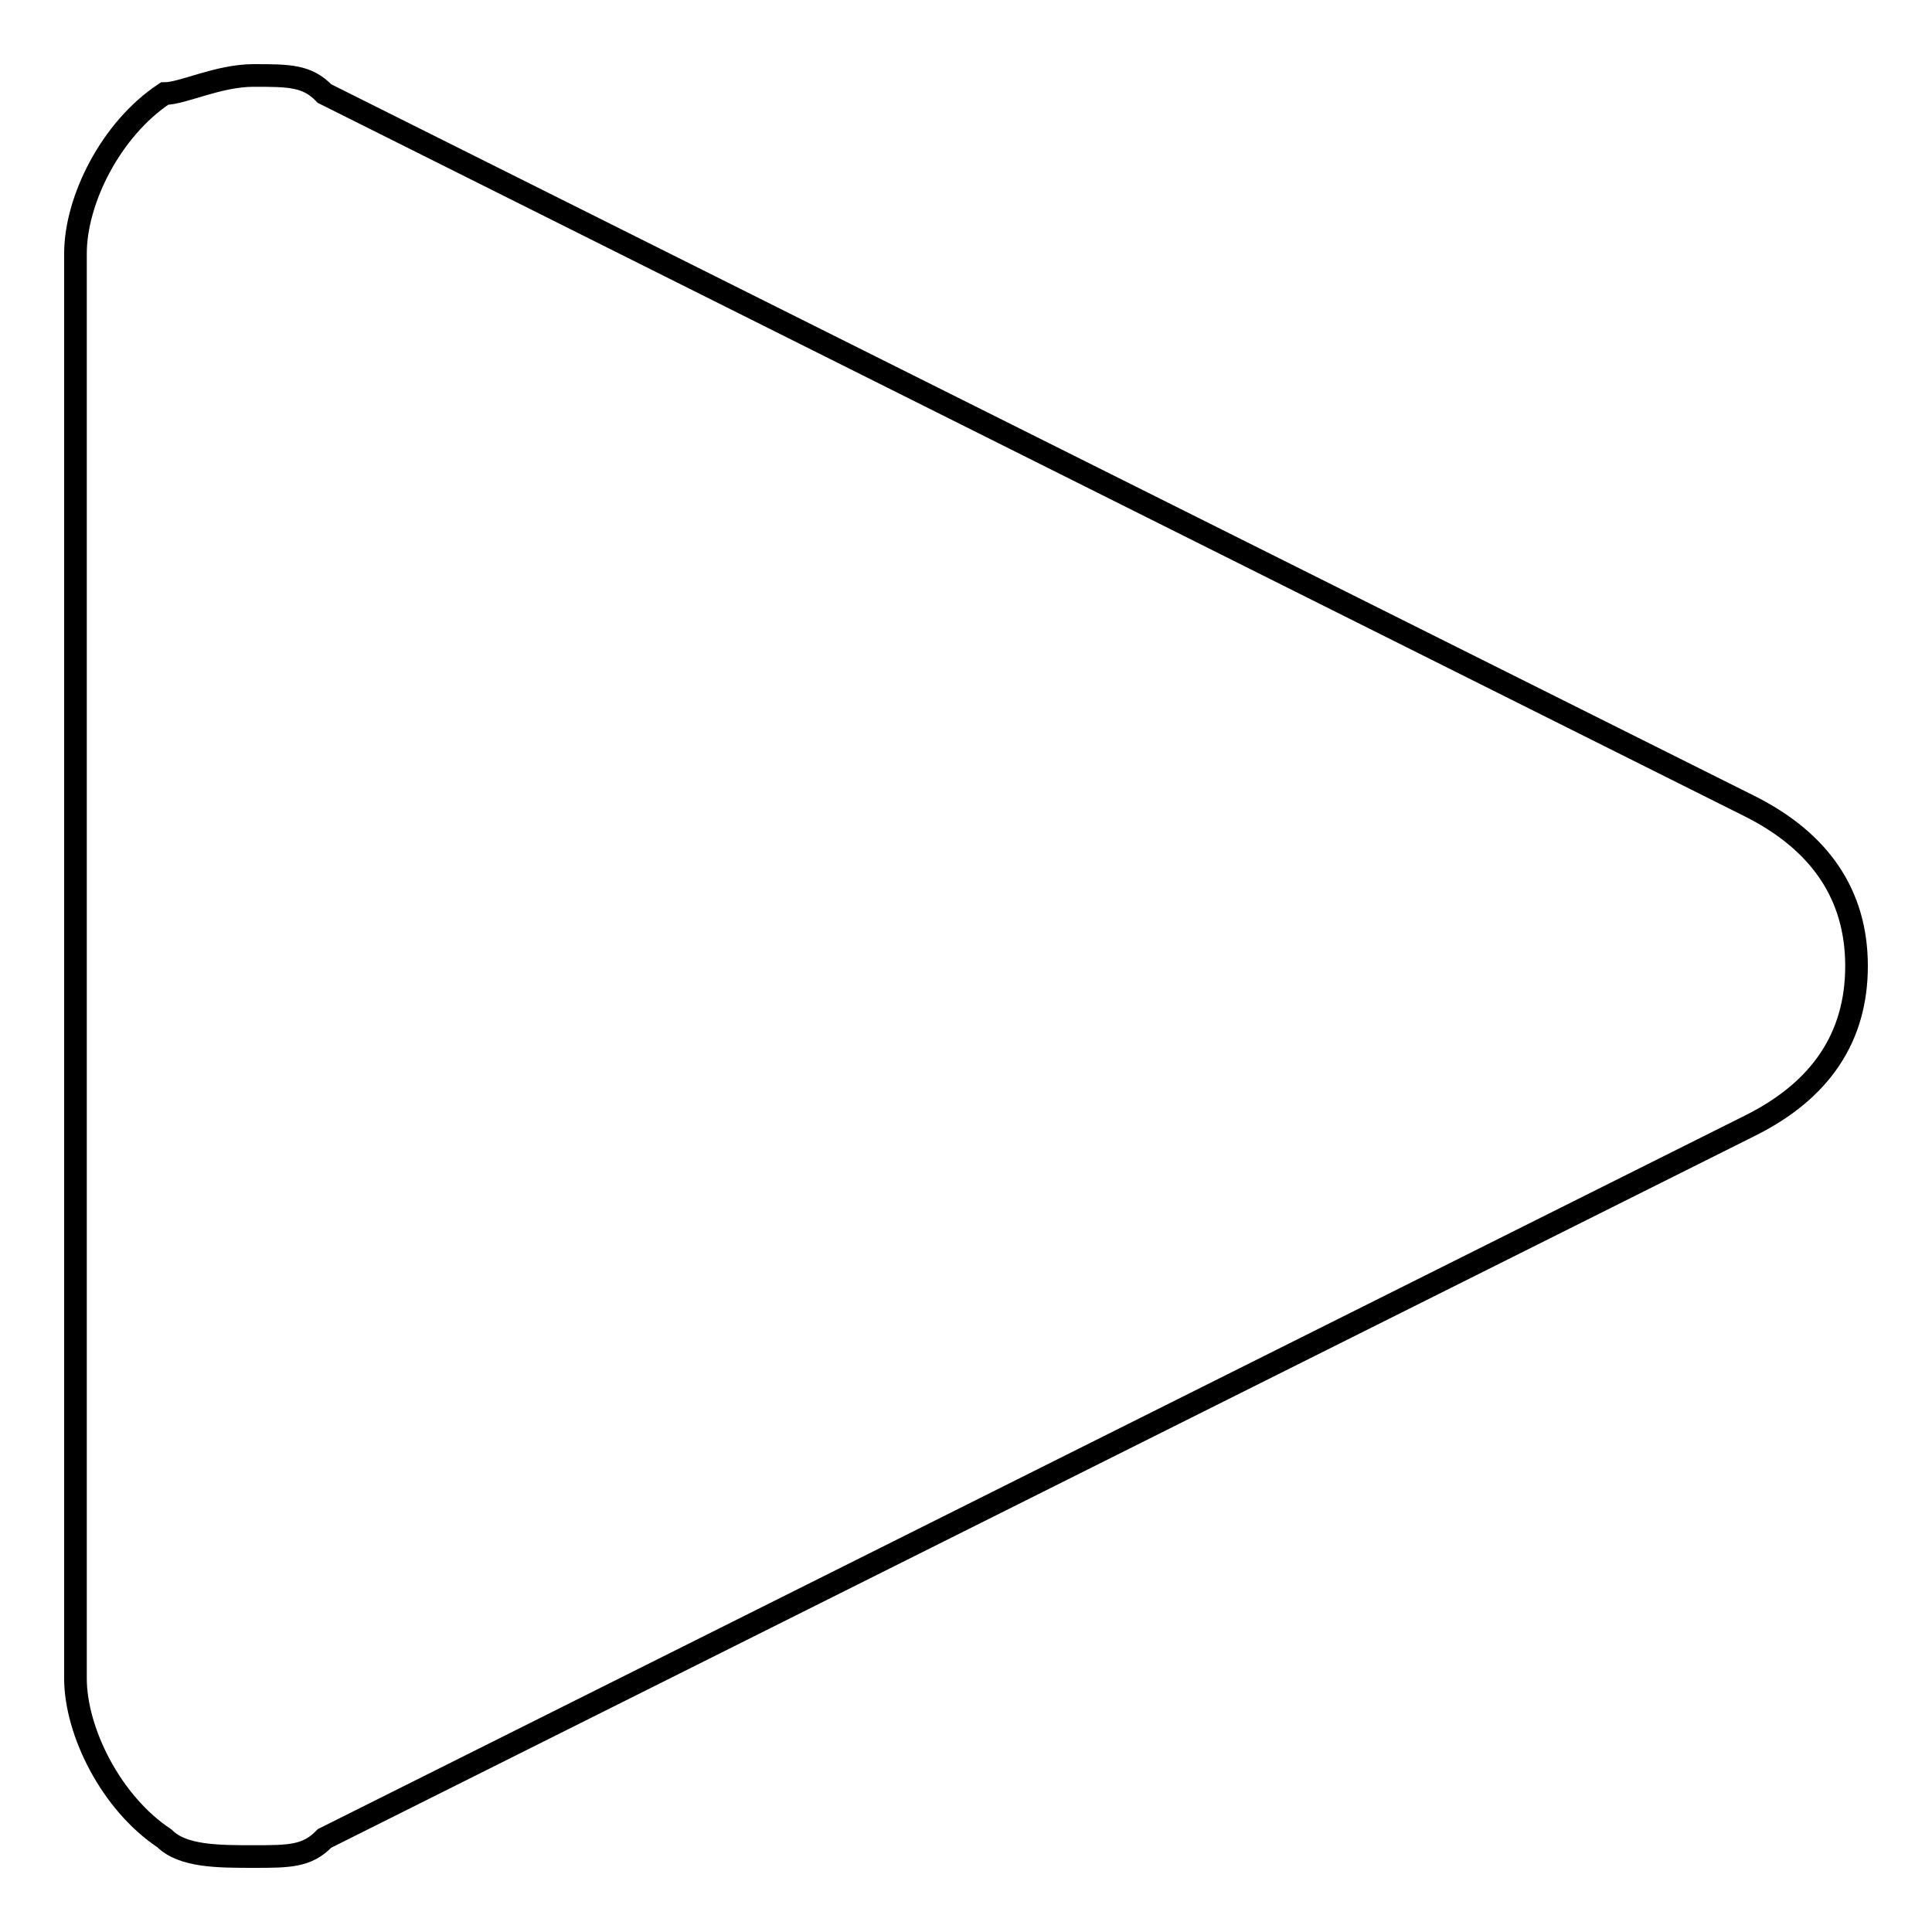 <?xml version="1.0" encoding="utf-8"?>
<!-- Svg Vector Icons : http://www.onlinewebfonts.com/icon -->
<!DOCTYPE svg PUBLIC "-//W3C//DTD SVG 1.1//EN" "http://www.w3.org/Graphics/SVG/1.1/DTD/svg11.dtd">
<svg version="1.1" xmlns="http://www.w3.org/2000/svg" xmlns:xlink="http://www.w3.org/1999/xlink" x="0px" y="0px" viewBox="0 0 256 256" enable-background="new 0 0 256 256" xml:space="preserve">
<g><g><path stroke-width="3" fill-opacity="0" stroke="#000000"  d="M33.6,246c-4.7,0-9.4,0-11.8-2.4c-7.1-4.7-11.8-14.2-11.8-21.2V33.6c0-7.1,4.7-16.5,11.8-21.2c2.4,0,7.1-2.4,11.8-2.4c4.7,0,7.1,0,9.4,2.4l188.8,94.4c9.4,4.7,14.2,11.8,14.2,21.2c0,9.4-4.7,16.5-14.2,21.2L43,243.6C40.7,246,38.3,246,33.6,246z"/></g></g>
</svg>